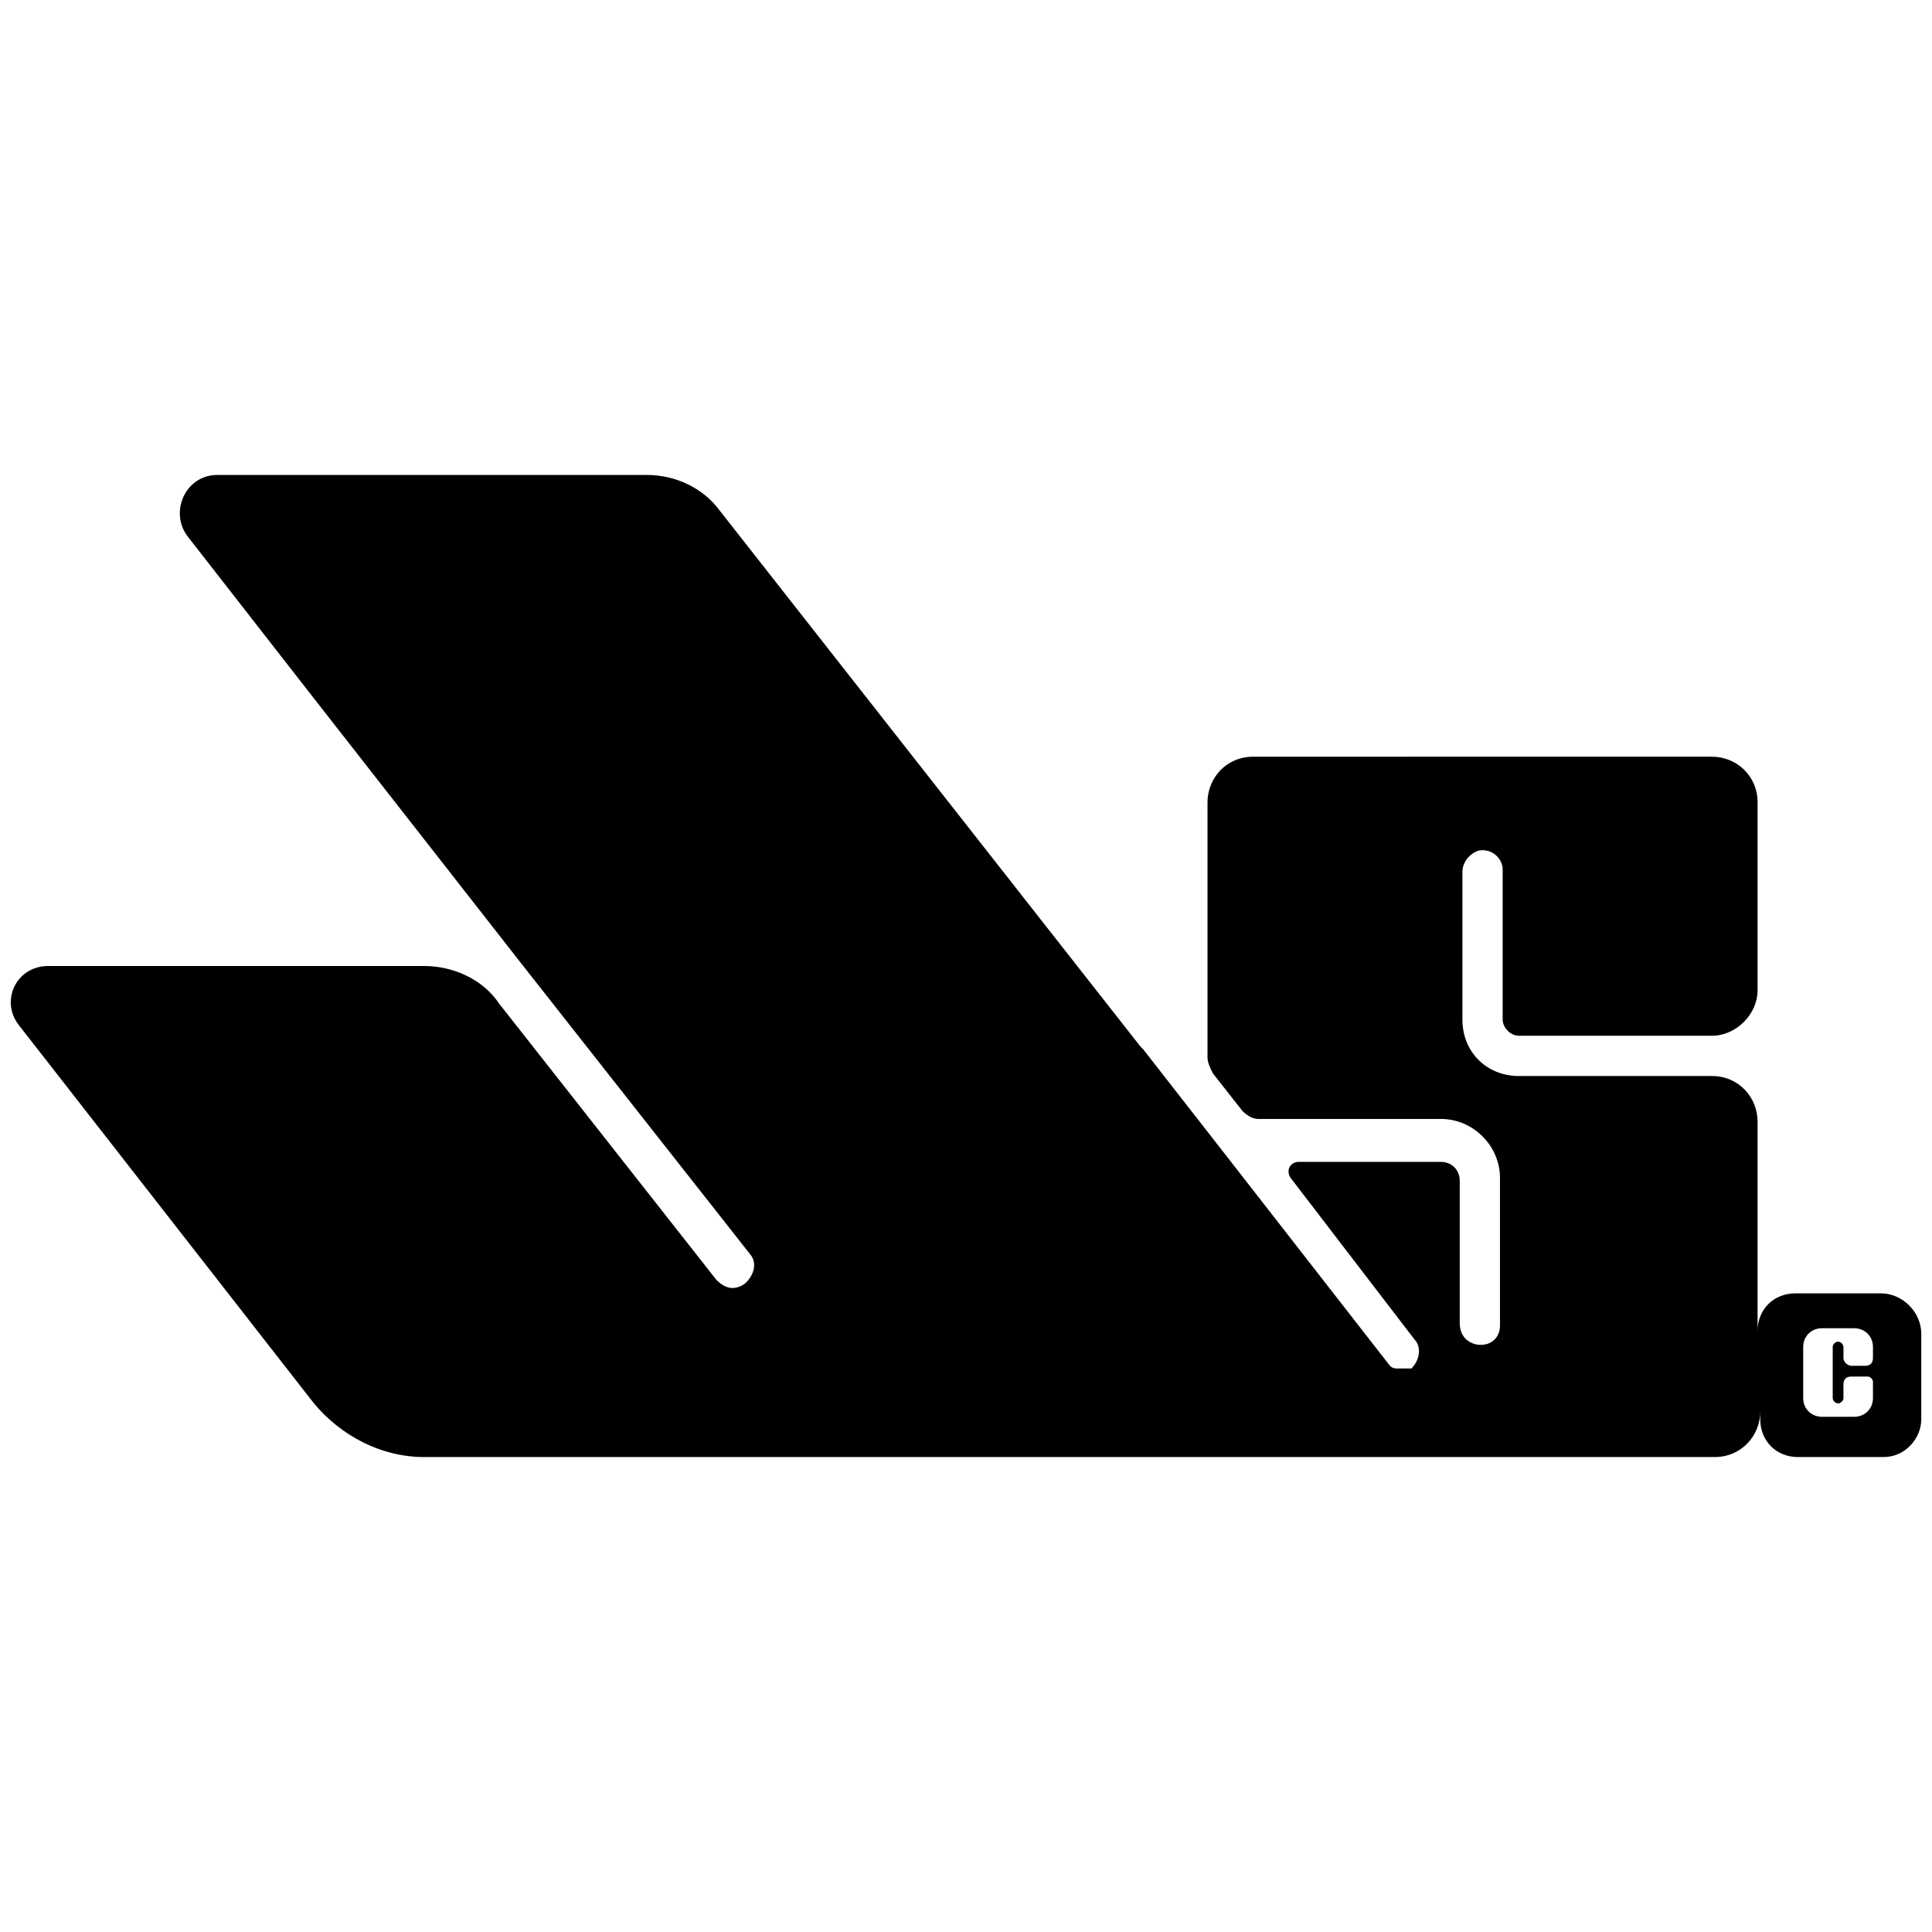 <?xml version="1.0" encoding="utf-8"?>
<!-- Generator: Adobe Illustrator 27.0.1, SVG Export Plug-In . SVG Version: 6.00 Build 0)  -->
<svg version="1.1" id="Layer_1" xmlns="http://www.w3.org/2000/svg" xmlns:xlink="http://www.w3.org/1999/xlink" x="0px" y="0px"
	 viewBox="0 0 72 72" style="enable-background:new 0 0 72 72;" xml:space="preserve">
<style type="text/css">
	.st0{clip-path:url(#SVGID_00000053515518855984581550000002983635492700457856_);}
	.st1{clip-path:url(#SVGID_00000039115890886026398780000018364858769620133817_);}
</style>
<g id="Artwork_1_00000156566018640150745060000010165334437581532326_">
	<g>
		<defs>
			<rect id="SVGID_1_" x="0.4" y="17.7" width="71.2" height="36.6"/>
		</defs>
		<clipPath id="SVGID_00000097479965799598391720000001965525127162277535_">
			<use xlink:href="#SVGID_1_"  style="overflow:visible;"/>
		</clipPath>
		<g style="clip-path:url(#SVGID_00000097479965799598391720000001965525127162277535_);">
			<defs>
				<rect id="SVGID_00000116194011789356542840000016196178695921200781_" x="0.4" y="17.7" width="71.2" height="36.6"/>
			</defs>
			<clipPath id="SVGID_00000094618878304082375150000006987412578422039190_">
				<use xlink:href="#SVGID_00000116194011789356542840000016196178695921200781_"  style="overflow:visible;"/>
			</clipPath>
			<path style="clip-path:url(#SVGID_00000094618878304082375150000006987412578422039190_);" d="M70.1,48.2h-3.2
				c-0.8,0-1.4,0.6-1.4,1.4v-7.8c0-0.9-0.7-1.7-1.7-1.7h-7.2c-1.2,0-2.1-0.9-2.1-2.1v-5.5c0-0.4,0.3-0.7,0.6-0.8
				c0.5-0.1,0.9,0.3,0.9,0.7v5.6c0,0.3,0.3,0.6,0.6,0.6h7.2c0.9,0,1.7-0.8,1.7-1.7v-7c0-1-0.8-1.7-1.7-1.7H46.7
				c-1,0-1.7,0.8-1.7,1.7v9.5c0,0.2,0.1,0.4,0.2,0.6l1.1,1.4c0.2,0.2,0.4,0.3,0.6,0.3h6.8c1.2,0,2.2,1,2.2,2.2v5.5
				c0,0.5-0.4,0.8-0.9,0.7c-0.4-0.1-0.6-0.4-0.6-0.8V44c0-0.4-0.3-0.7-0.7-0.7h-5.3c-0.3,0-0.5,0.3-0.3,0.6l4.6,6
				c0.3,0.3,0.2,0.8-0.1,1.1C52.4,51,52.3,51,52.1,51c-0.1,0-0.2,0-0.3-0.1l0,0l-6-7.7l-3.2-4.1l-0.1-0.1L26.8,19
				c-0.6-0.8-1.6-1.3-2.7-1.3h-16c-1.2,0-1.8,1.4-1.1,2.3l4.6,5.9L19.5,36L28,46.8c0.2,0.3,0.1,0.7-0.2,1c-0.1,0.1-0.3,0.2-0.5,0.2
				c-0.2,0-0.4-0.1-0.6-0.3l-8.1-10.3C18,36.5,16.9,36,15.8,36h-14c-1.2,0-1.8,1.3-1.1,2.2l11,14.1c1,1.2,2.5,2,4.1,2h24.4
				c0,0,0.1,0,0.1,0h6.4c0,0,0.1,0,0.1,0h17.1c1,0,1.7-0.8,1.7-1.7v0.3c0,0.8,0.6,1.4,1.4,1.4h3.2c0.8,0,1.4-0.7,1.4-1.4v-3.2
				C71.6,48.9,70.9,48.2,70.1,48.2 M69.8,50.6c0,0.2-0.1,0.3-0.3,0.3H69c-0.1,0-0.3-0.1-0.3-0.3v-0.4c0-0.1-0.1-0.2-0.2-0.2
				s-0.2,0.1-0.2,0.2v1.9c0,0.1,0.1,0.2,0.2,0.2s0.2-0.1,0.2-0.2v-0.5c0-0.2,0.1-0.3,0.3-0.3h0.6c0.1,0,0.2,0.1,0.2,0.2v0.6
				c0,0.4-0.3,0.7-0.7,0.7h-1.2c-0.4,0-0.7-0.3-0.7-0.7v-1.9c0-0.4,0.3-0.7,0.7-0.7h1.2c0.4,0,0.7,0.3,0.7,0.7V50.6z"/>
		</g>
	</g>
</g>
</svg>
